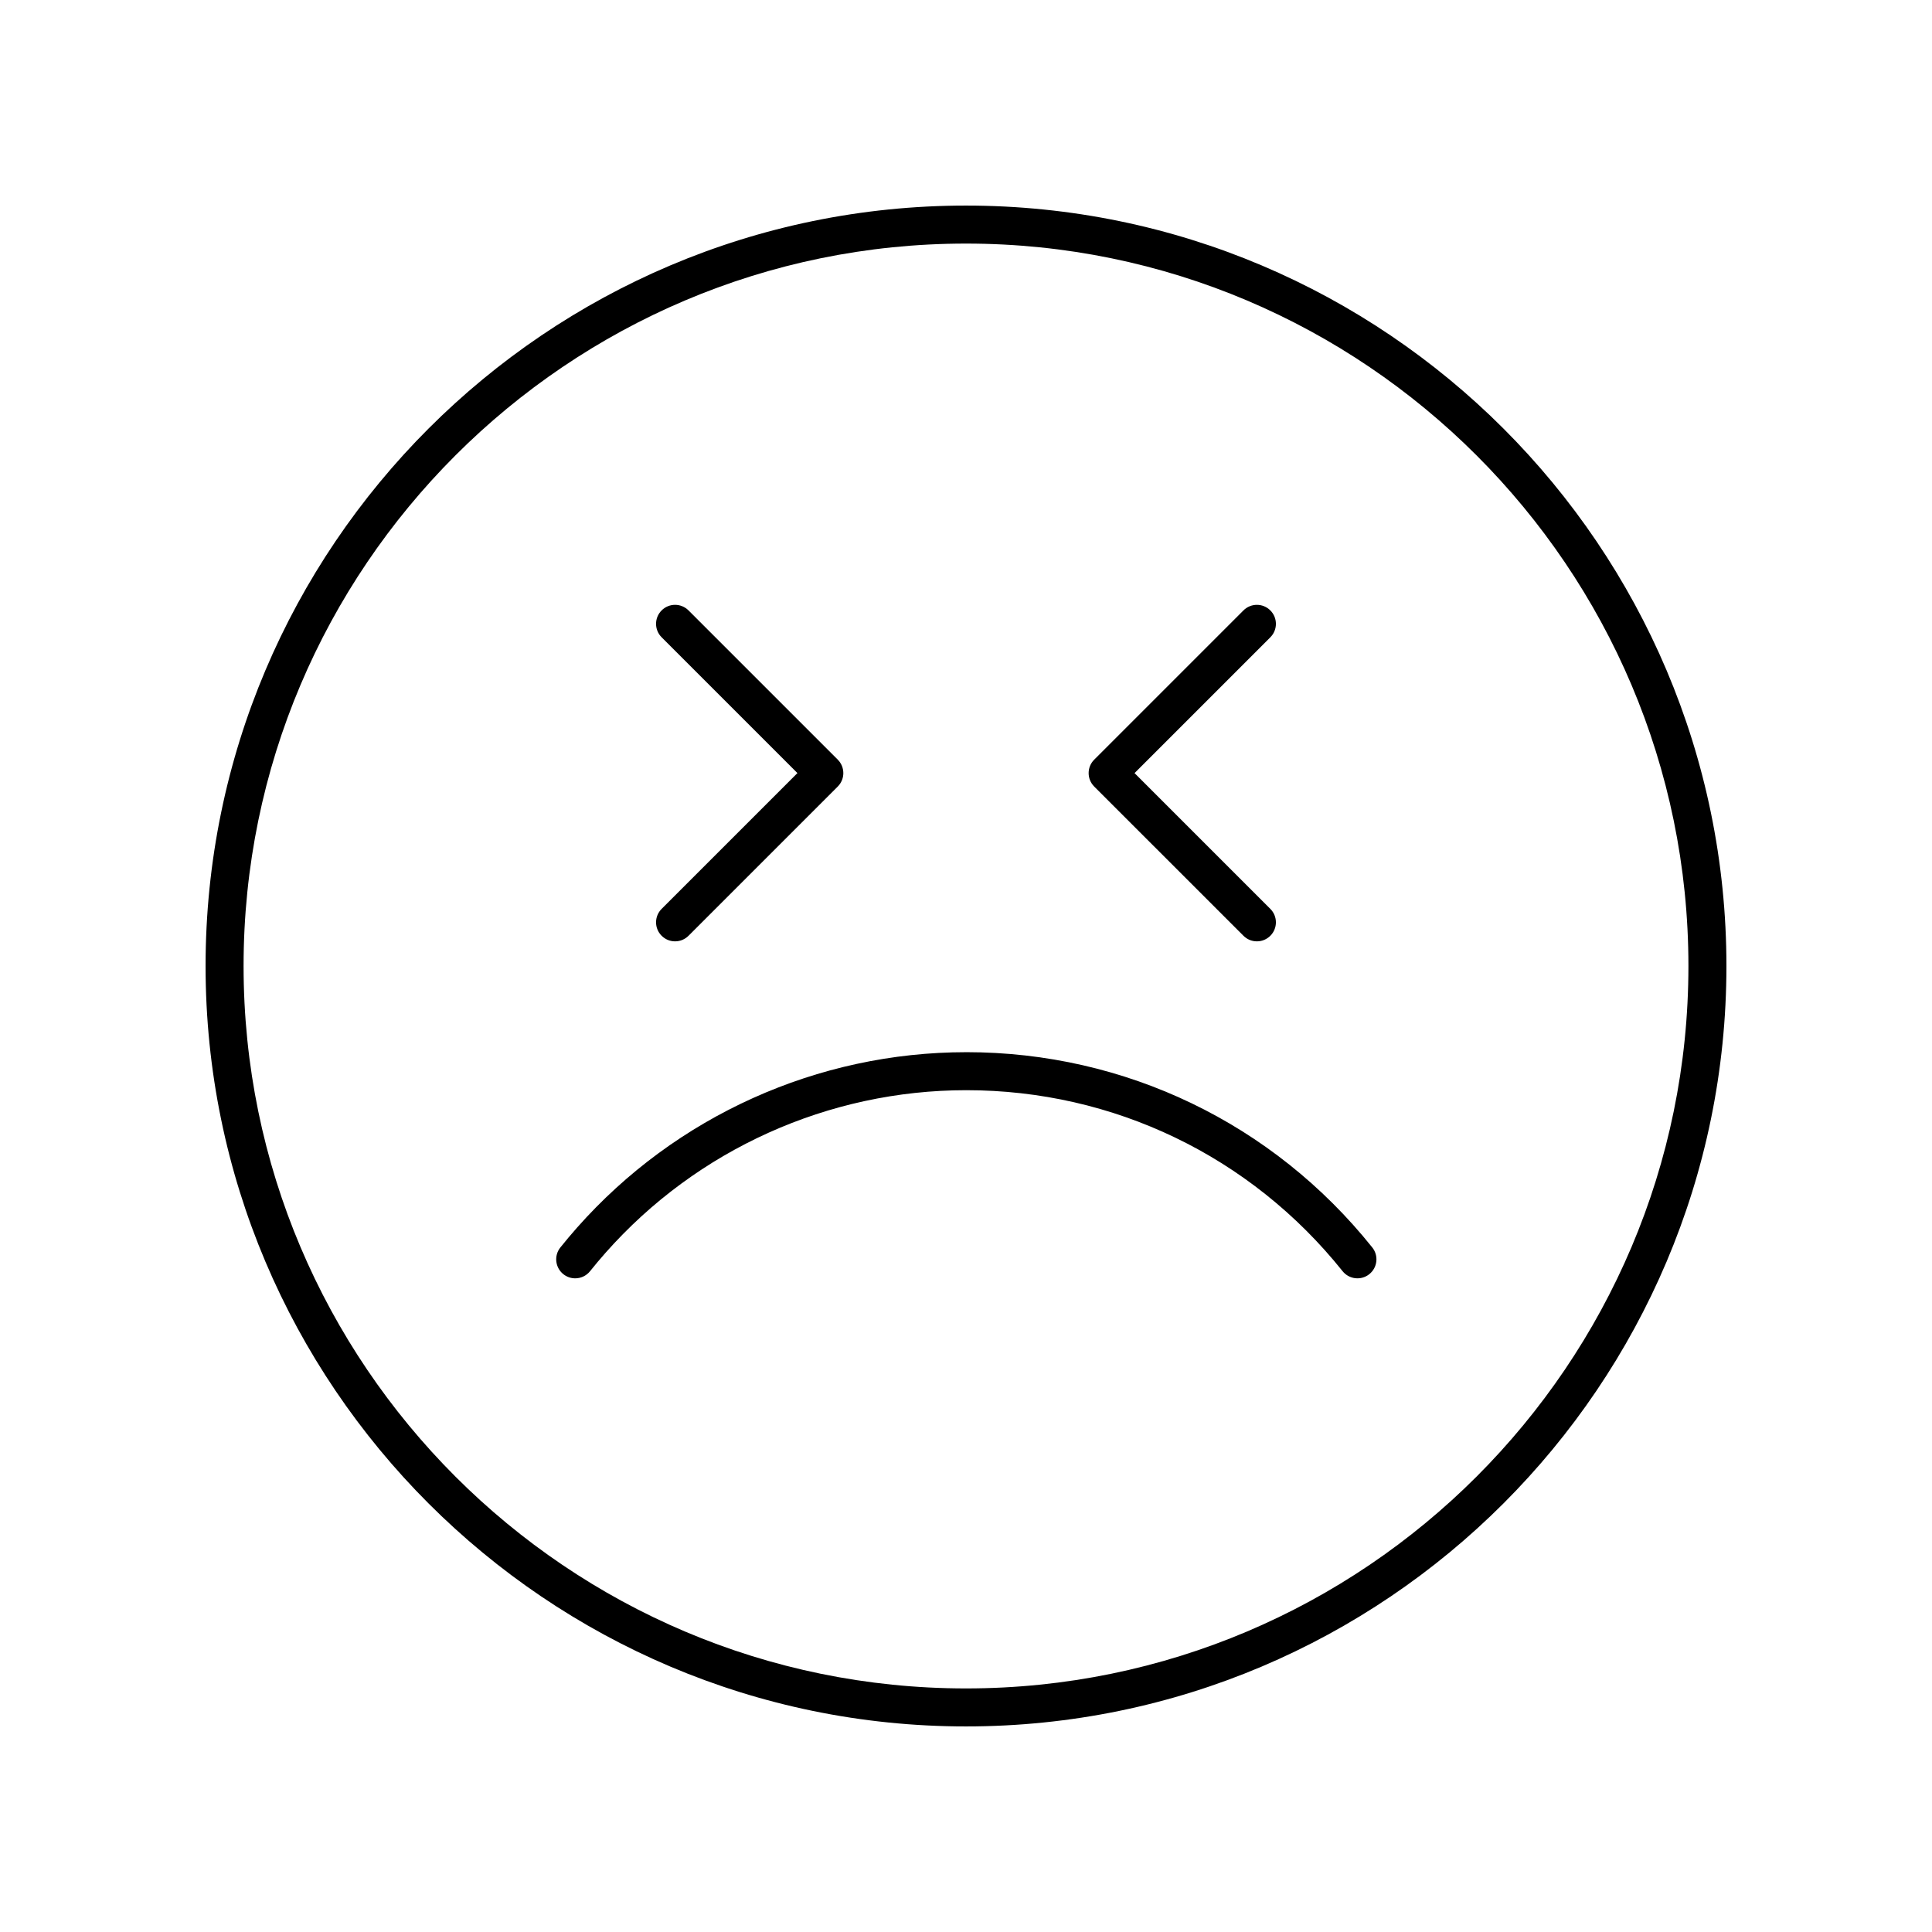 <?xml version="1.0" encoding="UTF-8"?>
<!-- Uploaded to: ICON Repo, www.svgrepo.com, Generator: ICON Repo Mixer Tools -->
<svg fill="#000000" width="800px" height="800px" version="1.1" viewBox="144 144 512 512" xmlns="http://www.w3.org/2000/svg">
 <g>
  <path d="m400 198.48c-111.12 0-201.52 90.402-201.52 201.52s90.402 201.52 201.52 201.52 201.52-90.402 201.52-201.52-90.402-201.52-201.52-201.52zm0 392.97c-105.56 0-191.45-85.883-191.45-191.45 0-105.56 85.883-191.45 191.45-191.45 105.56 0 191.45 85.883 191.45 191.45-0.004 105.57-85.887 191.45-191.45 191.45z"/>
  <path d="m400.09 422.84c-39.418 0-77.02 16.945-103.16 46.492-1.52 1.711-2.992 3.465-4.426 5.254-1.738 2.172-1.387 5.344 0.785 7.082 0.93 0.742 2.043 1.105 3.144 1.105 1.477 0 2.941-0.648 3.938-1.891 1.328-1.66 2.695-3.285 4.102-4.875 24.23-27.387 59.078-43.094 95.613-43.094 38.988 0 75.332 17.484 99.715 47.969 1.738 2.172 4.914 2.523 7.078 0.789 2.172-1.738 2.527-4.906 0.789-7.078-26.305-32.891-65.516-51.754-107.58-51.754z"/>
  <path d="m319.34 391.99c0.984 0.984 2.273 1.477 3.562 1.477s2.578-0.492 3.562-1.477l39.551-39.551c1.969-1.969 1.969-5.156 0-7.125l-39.551-39.551c-1.969-1.969-5.156-1.969-7.125 0s-1.969 5.156 0 7.125l35.988 35.988-35.988 35.988c-1.969 1.969-1.969 5.156 0 7.125z"/>
  <path d="m473.53 391.99c0.984 0.984 2.273 1.477 3.562 1.477 1.289 0 2.578-0.492 3.562-1.477 1.969-1.969 1.969-5.156 0-7.125l-35.988-35.988 35.988-35.988c1.969-1.969 1.969-5.156 0-7.125s-5.156-1.969-7.125 0l-39.551 39.551c-1.969 1.969-1.969 5.156 0 7.125z"/>
 </g>
</svg>